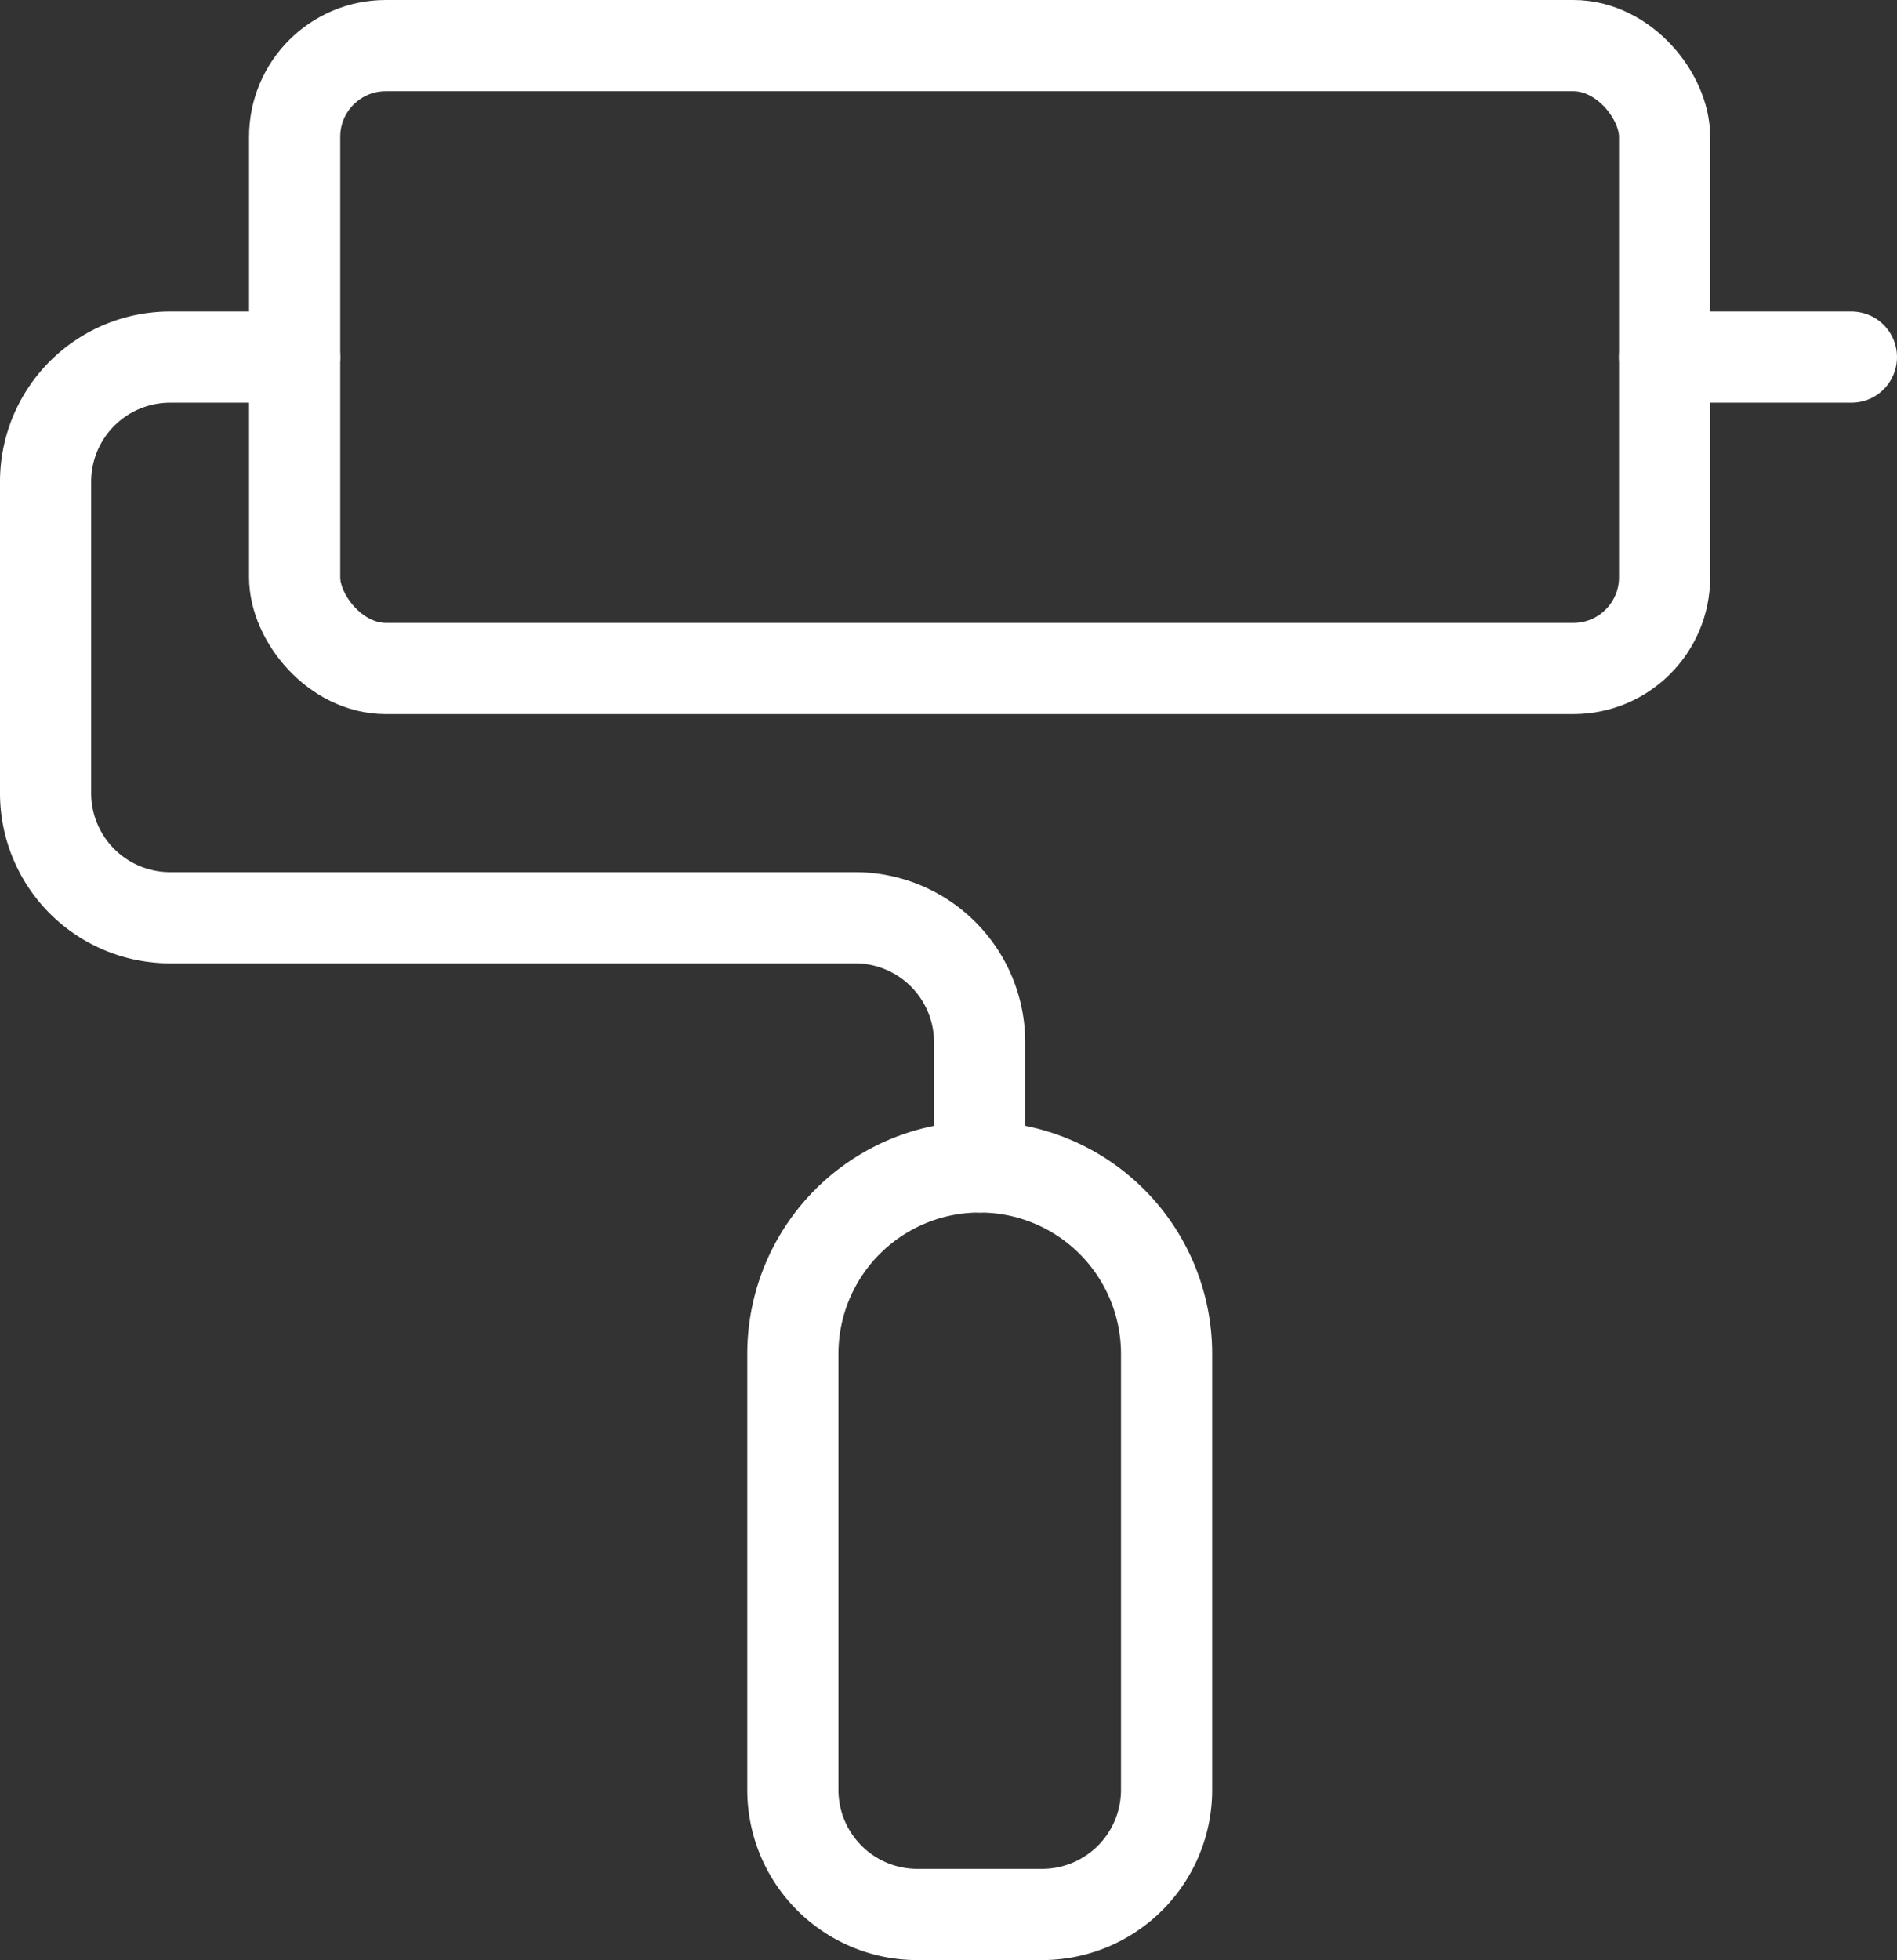 <svg xmlns="http://www.w3.org/2000/svg" width="31.212" height="32.236" viewBox="0 0 31.212 32.236">
  <rect x="0" y="0" width="31.212" height="32.236" fill="#333333" stroke="none"/>
  <g id="color-rolling-brush" transform="translate(-0.375)">
    <rect id="Rectangle_1810" data-name="Rectangle 1810" width="22.54" height="10.245" rx="1.5" transform="translate(5.223 0.75)" fill="none" stroke="#fff" stroke-linecap="round" stroke-linejoin="round" stroke-width="1.5"/>
    <path id="Tracé_6511" data-name="Tracé 6511" d="M5.223,4.5H3.174A2.049,2.049,0,0,0,1.125,6.549v5.123a2.049,2.049,0,0,0,2.049,2.049h11.27a2.049,2.049,0,0,1,2.049,2.049v2.049" transform="translate(0 1.373)" fill="none" stroke="#fff" stroke-linecap="round" stroke-linejoin="round" stroke-width="1.5"/>
    <path id="Tracé_6512" data-name="Tracé 6512" d="M14.223,26.545H12.174A2.049,2.049,0,0,1,10.125,24.5V17.324A3.074,3.074,0,0,1,13.2,14.25h0a3.074,3.074,0,0,1,3.074,3.074V24.5A2.049,2.049,0,0,1,14.223,26.545Z" transform="translate(3.295 4.942)" fill="none" stroke="#fff" stroke-linecap="round" stroke-linejoin="round" stroke-width="1.5"/>
    <line id="Ligne_196" data-name="Ligne 196" x2="3.074" transform="translate(27.763 5.873)" fill="none" stroke="#fff" stroke-linecap="round" stroke-linejoin="round" stroke-width="1.5"/>
  </g>
</svg>
